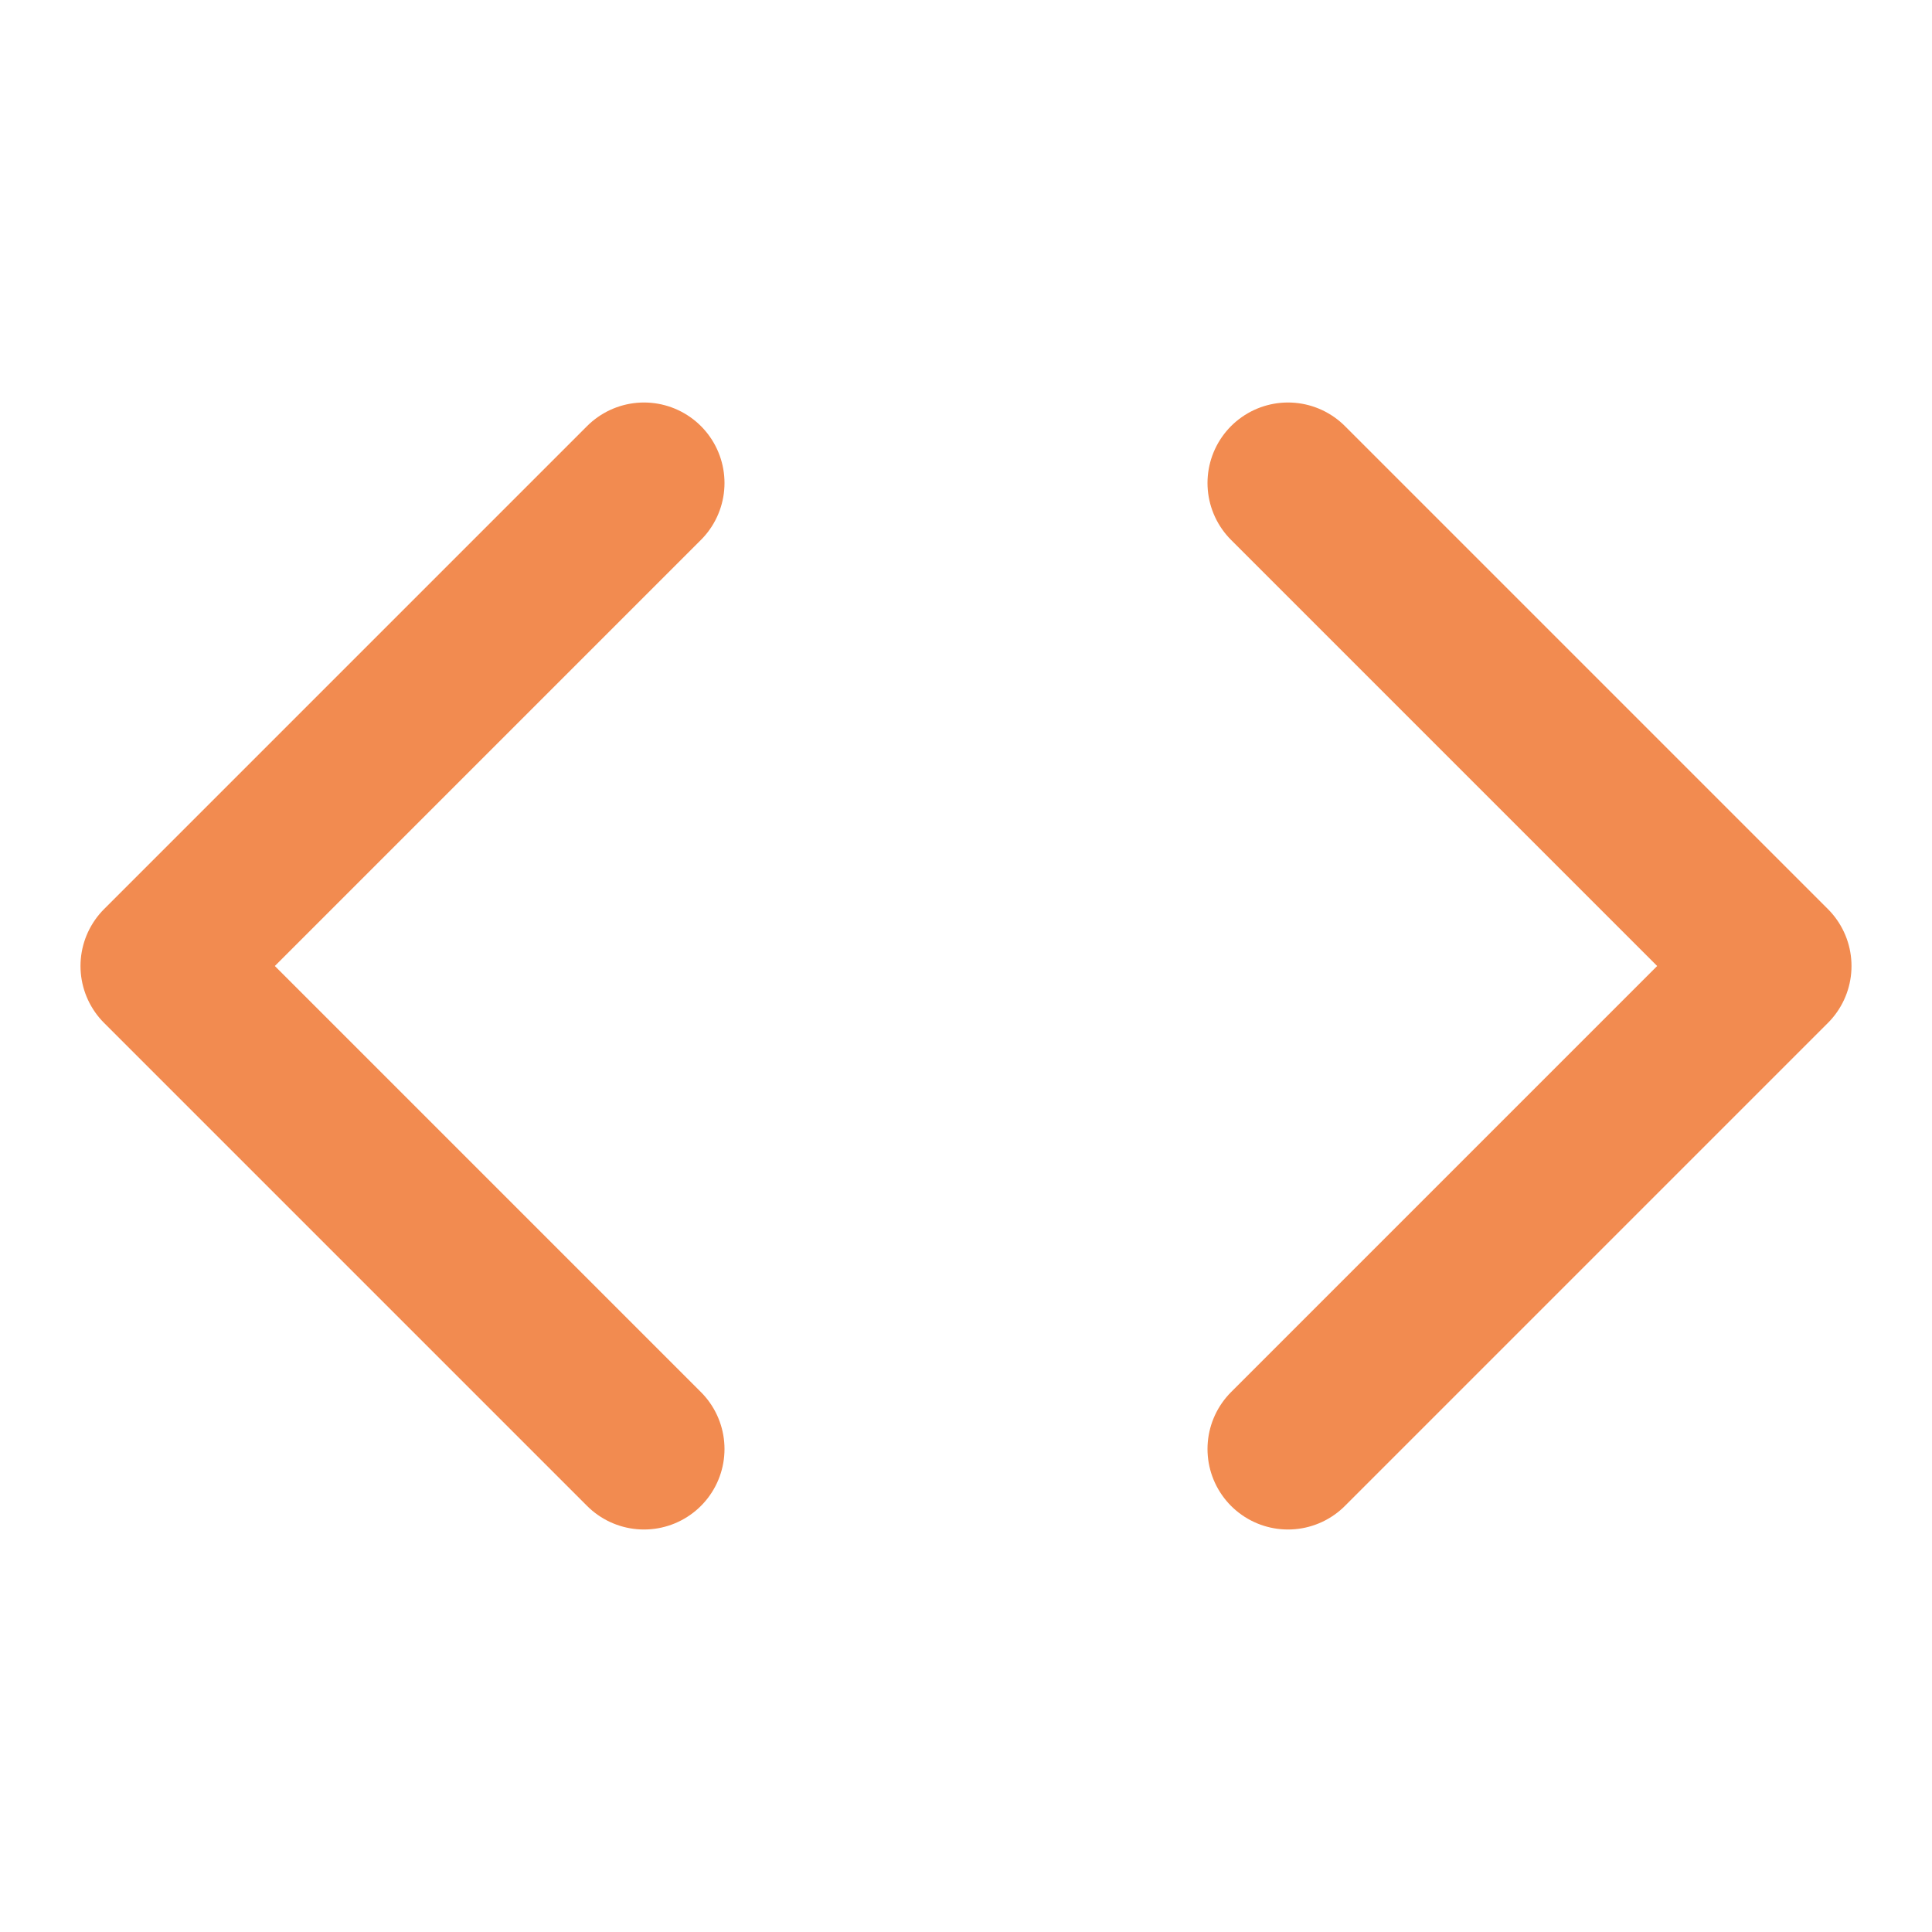 <svg xmlns="http://www.w3.org/2000/svg" width="24" height="24" fill="none" stroke="#F28B50" stroke-linecap="round" stroke-linejoin="round" stroke-width="2" class="lucide lucide-code text-highlight h-10 w-10"><path d="m16 18 6-6-6-6M8 6l-6 6 6 6"></path></svg>